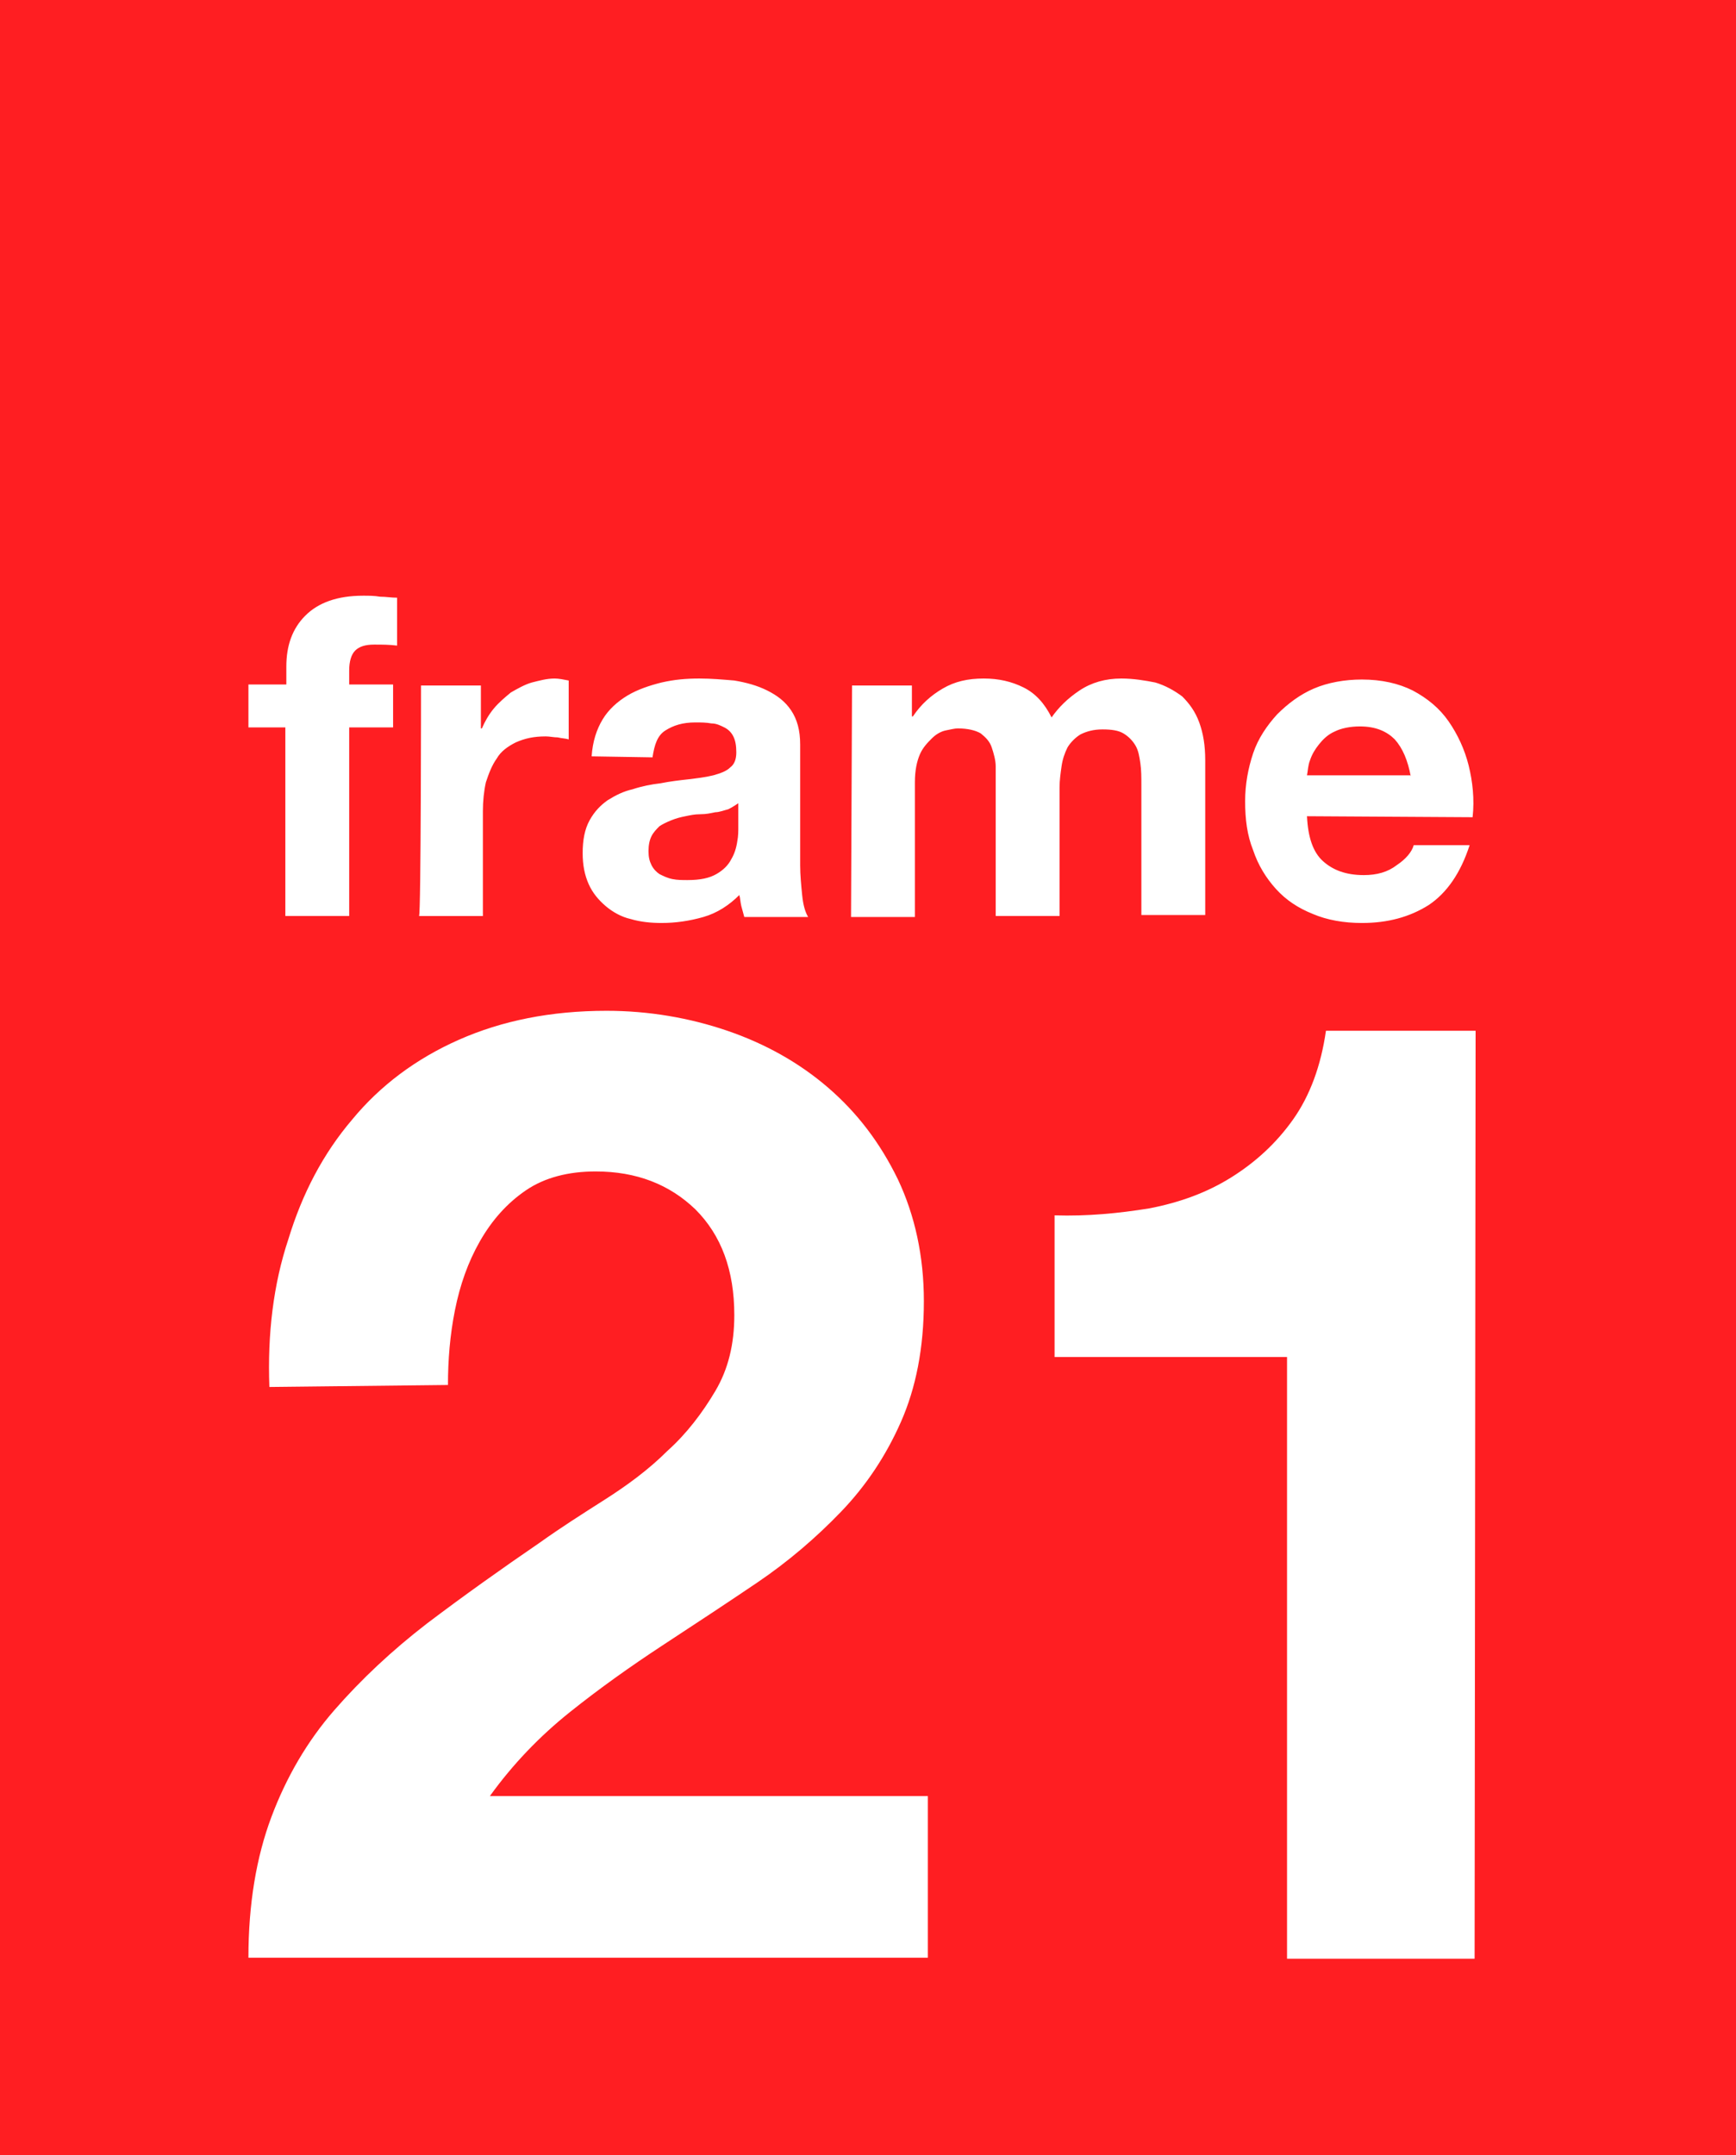<?xml version="1.0" encoding="utf-8"?>
<!-- Generator: Adobe Illustrator 28.2.0, SVG Export Plug-In . SVG Version: 6.00 Build 0)  -->
<svg version="1.1" id="Layer_1" xmlns="http://www.w3.org/2000/svg" xmlns:xlink="http://www.w3.org/1999/xlink" x="0px" y="0px"
	 viewBox="0 0 174 216" style="enable-background:new 0 0 174 216;" xml:space="preserve">
<style type="text/css">
	.st0{fill-rule:evenodd;clip-rule:evenodd;fill:#FF1E22;}
	.st1{fill-rule:evenodd;clip-rule:evenodd;fill:#FFFFFF;}
</style>
<g>
	<path class="st0" d="M0,0h174v216H0V0z"/>
	<path class="st1" d="M28.7,72.9h-3.8v-4.3h3.8v-1.8c0-2.1,0.6-3.8,1.9-5.1c1.3-1.3,3.2-2,5.8-2c0.6,0,1.1,0,1.7,0.1
		c0.6,0,1.1,0.1,1.7,0.1v4.8c-0.8-0.1-1.5-0.1-2.3-0.1c-0.9,0-1.5,0.2-1.9,0.6c-0.4,0.4-0.6,1.1-0.6,2v1.4h4.4v4.3H35v18.9h-6.4
		V72.9z M42.2,68.7h6V73h0.1c0.3-0.7,0.7-1.4,1.2-2c0.5-0.6,1.1-1.1,1.7-1.6c0.7-0.4,1.4-0.8,2.1-1c0.8-0.2,1.5-0.4,2.3-0.4
		c0.4,0,0.9,0.1,1.4,0.2v5.9c-0.3-0.1-0.7-0.1-1.1-0.2c-0.4,0-0.8-0.1-1.2-0.1c-1.2,0-2.1,0.2-3,0.6c-0.8,0.4-1.5,0.9-1.9,1.6
		c-0.5,0.7-0.8,1.5-1.1,2.4c-0.2,0.9-0.3,1.9-0.3,2.9v10.5h-6.4C42.2,91.8,42.2,68.7,42.2,68.7z M59.3,75.8c0.1-1.5,0.5-2.7,1.1-3.7
		c0.6-1,1.5-1.8,2.5-2.4c1-0.6,2.2-1,3.4-1.3c1.3-0.3,2.5-0.4,3.8-0.4c1.2,0,2.3,0.1,3.5,0.2c1.2,0.2,2.3,0.5,3.3,1
		c1,0.5,1.8,1.1,2.4,2c0.6,0.9,0.9,2,0.9,3.4v12.1c0,1,0.1,2,0.2,3c0.1,1,0.3,1.7,0.6,2.2h-6.4c-0.1-0.4-0.2-0.7-0.3-1.1
		c-0.1-0.4-0.1-0.8-0.2-1.1c-1,1-2.2,1.8-3.6,2.2c-1.4,0.4-2.8,0.6-4.2,0.6c-1,0-2.1-0.1-3.1-0.4c-0.9-0.2-1.8-0.7-2.5-1.3
		c-0.7-0.6-1.3-1.3-1.7-2.2c-0.4-0.9-0.6-1.9-0.6-3.1c0-1.3,0.2-2.4,0.7-3.3c0.5-0.9,1.1-1.5,1.8-2c0.8-0.5,1.6-0.9,2.5-1.1
		c0.9-0.3,1.9-0.5,2.8-0.6c1-0.2,1.9-0.3,2.8-0.4c0.8-0.1,1.7-0.2,2.5-0.4c0.7-0.2,1.3-0.4,1.7-0.8c0.4-0.3,0.6-0.8,0.6-1.5
		c0-0.7-0.1-1.2-0.3-1.6c-0.2-0.4-0.5-0.7-0.9-0.9c-0.4-0.2-0.8-0.4-1.3-0.4c-0.5-0.1-1.1-0.1-1.6-0.1c-1.3,0-2.2,0.3-3,0.8
		s-1.1,1.4-1.3,2.7L59.3,75.8L59.3,75.8z M74,80.5c-0.3,0.2-0.6,0.4-1,0.6c-0.4,0.1-0.9,0.3-1.3,0.3c-0.5,0.1-0.9,0.2-1.5,0.2
		s-1,0.1-1.5,0.2c-0.5,0.1-0.9,0.2-1.4,0.4c-0.5,0.2-0.9,0.4-1.2,0.6c-0.3,0.3-0.6,0.6-0.8,1c-0.2,0.4-0.3,0.9-0.3,1.5
		c0,0.6,0.1,1,0.3,1.4c0.2,0.4,0.5,0.7,0.8,0.9c0.4,0.2,0.8,0.4,1.3,0.5c0.5,0.1,1,0.1,1.5,0.1c1.3,0,2.2-0.2,2.9-0.6
		c0.7-0.4,1.2-0.9,1.5-1.5c0.3-0.5,0.5-1.1,0.6-1.8c0.1-0.5,0.1-1,0.1-1.4L74,80.5L74,80.5z M85.4,68.7h6v3.1h0.1
		c0.8-1.2,1.8-2.1,3-2.8c1.2-0.7,2.5-1,4.1-1c1.5,0,2.8,0.3,4,0.9c1.2,0.6,2.1,1.6,2.8,3c0.7-1,1.6-1.9,2.8-2.7
		c1.2-0.8,2.6-1.2,4.2-1.2c1.2,0,2.4,0.2,3.4,0.4c1,0.3,1.9,0.8,2.7,1.4c0.7,0.7,1.3,1.5,1.7,2.6c0.4,1.1,0.6,2.3,0.6,3.8v15.5h-6.4
		V78.7c0-0.8,0-1.5-0.1-2.2c-0.1-0.7-0.2-1.3-0.5-1.8c-0.3-0.5-0.7-0.9-1.2-1.2c-0.5-0.3-1.2-0.4-2.1-0.4c-0.9,0-1.6,0.2-2.2,0.5
		c-0.5,0.3-1,0.8-1.3,1.3c-0.3,0.6-0.5,1.2-0.6,1.9c-0.1,0.7-0.2,1.4-0.2,2.1v12.9h-6.4v-13c0-0.7,0-1.4,0-2c0-0.6-0.2-1.3-0.4-1.9
		c-0.2-0.6-0.6-1-1.1-1.4c-0.5-0.3-1.3-0.5-2.3-0.5c-0.3,0-0.7,0.1-1.2,0.2c-0.5,0.1-1,0.4-1.4,0.8s-0.9,0.9-1.2,1.6
		c-0.3,0.7-0.5,1.6-0.5,2.8v13.5h-6.4L85.4,68.7L85.4,68.7z M141.4,77.8c-0.3-1.6-0.8-2.8-1.6-3.7c-0.8-0.8-1.9-1.3-3.5-1.3
		c-1,0-1.9,0.2-2.5,0.5c-0.7,0.3-1.2,0.8-1.6,1.3c-0.4,0.5-0.7,1-0.9,1.6c-0.2,0.5-0.2,1-0.3,1.5H141.4L141.4,77.8z M131,81.8
		c0.1,2.1,0.6,3.6,1.6,4.5c1,0.9,2.3,1.4,4.1,1.4c1.3,0,2.4-0.3,3.3-1c0.9-0.6,1.5-1.3,1.7-2h5.6c-0.9,2.8-2.3,4.8-4.1,6
		c-1.9,1.2-4.1,1.8-6.7,1.8c-1.8,0-3.5-0.3-4.9-0.9c-1.5-0.6-2.7-1.4-3.7-2.5c-1-1.1-1.8-2.4-2.3-3.9c-0.6-1.5-0.8-3.1-0.8-4.9
		c0-1.7,0.3-3.3,0.8-4.8s1.4-2.8,2.4-3.9c1.1-1.1,2.3-2,3.7-2.6c1.4-0.6,3.1-0.9,4.8-0.9c2,0,3.7,0.4,5.1,1.1
		c1.5,0.8,2.7,1.8,3.6,3.1c0.9,1.3,1.6,2.8,2,4.4c0.4,1.6,0.6,3.4,0.4,5.2L131,81.8L131,81.8z M27,139c-0.2-5.3,0.4-10.3,1.9-14.8
		c1.4-4.6,3.5-8.6,6.4-12c2.8-3.4,6.4-6.1,10.7-8c4.3-1.9,9.2-2.9,14.8-2.9c4.2,0,8.3,0.7,12.1,2c3.8,1.3,7.2,3.2,10.1,5.7
		c2.9,2.5,5.2,5.5,7,9.2c1.7,3.6,2.6,7.7,2.6,12.2c0,4.7-0.8,8.7-2.3,12.1c-1.5,3.4-3.5,6.4-6,9s-5.3,5-8.4,7.1
		c-3.1,2.1-6.3,4.2-9.5,6.3c-3.2,2.1-6.3,4.3-9.3,6.7c-3,2.4-5.7,5.2-8,8.4H93v16.2H24.9c0-5.4,0.8-10.1,2.3-14.1
		c1.5-4,3.6-7.6,6.3-10.7c2.7-3.1,5.8-6,9.3-8.7c3.7-2.8,7.5-5.5,11.3-8.1c2.1-1.5,4.3-2.9,6.5-4.3c2.2-1.4,4.4-3,6.3-4.9
		c1.9-1.7,3.5-3.8,4.8-6c1.3-2.2,1.9-4.7,1.9-7.6c0-4.5-1.3-8-3.9-10.6c-2.6-2.5-5.9-3.8-10-3.8c-2.7,0-5.1,0.6-7,1.9
		c-1.9,1.3-3.4,3-4.6,5.1c-1.2,2.1-2,4.4-2.5,6.9c-0.5,2.5-0.7,5-0.7,7.5L27,139L27,139z M147.8,196.3h-18.8v-60.3h-23.3v-14.2
		c3.3,0.1,6.4-0.2,9.5-0.7c3.1-0.6,5.8-1.6,8.2-3.1c2.4-1.5,4.5-3.4,6.2-5.8c1.7-2.4,2.8-5.4,3.3-8.9h15L147.8,196.3L147.8,196.3z"
		/>
</g>
</svg>
